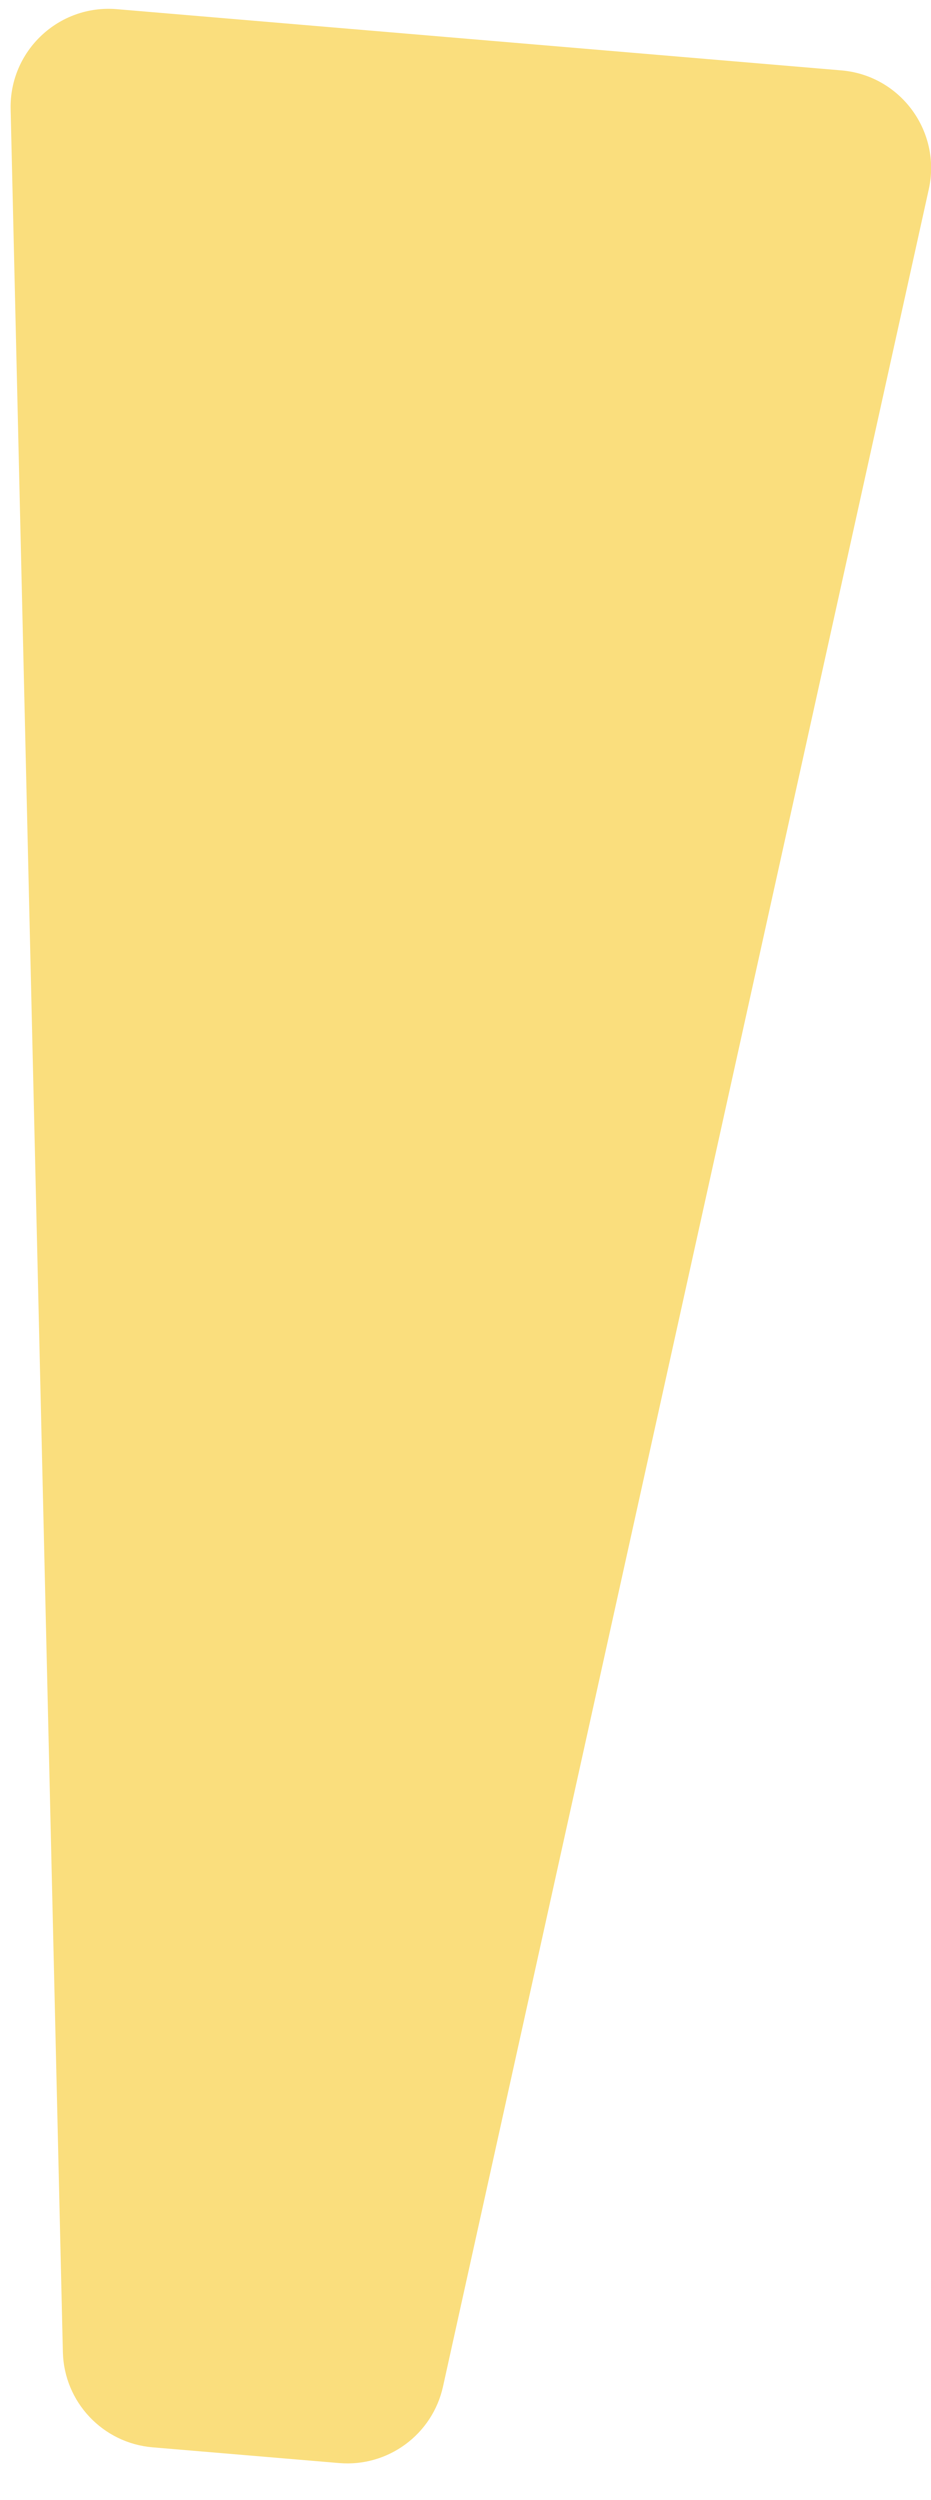 <?xml version="1.0" encoding="UTF-8"?> <svg xmlns="http://www.w3.org/2000/svg" width="19" height="51" viewBox="0 0 19 51" fill="none"> <path d="M3.114 49.929C2.096 49.843 1.306 49.004 1.283 47.983L0.217 2.227C0.19 1.038 1.2 0.087 2.385 0.187L17.17 1.436C18.376 1.538 19.216 2.679 18.955 3.861L9.041 48.689C8.825 49.667 7.918 50.335 6.92 50.25L3.114 49.929Z" fill="#FADE7D"></path> </svg> 